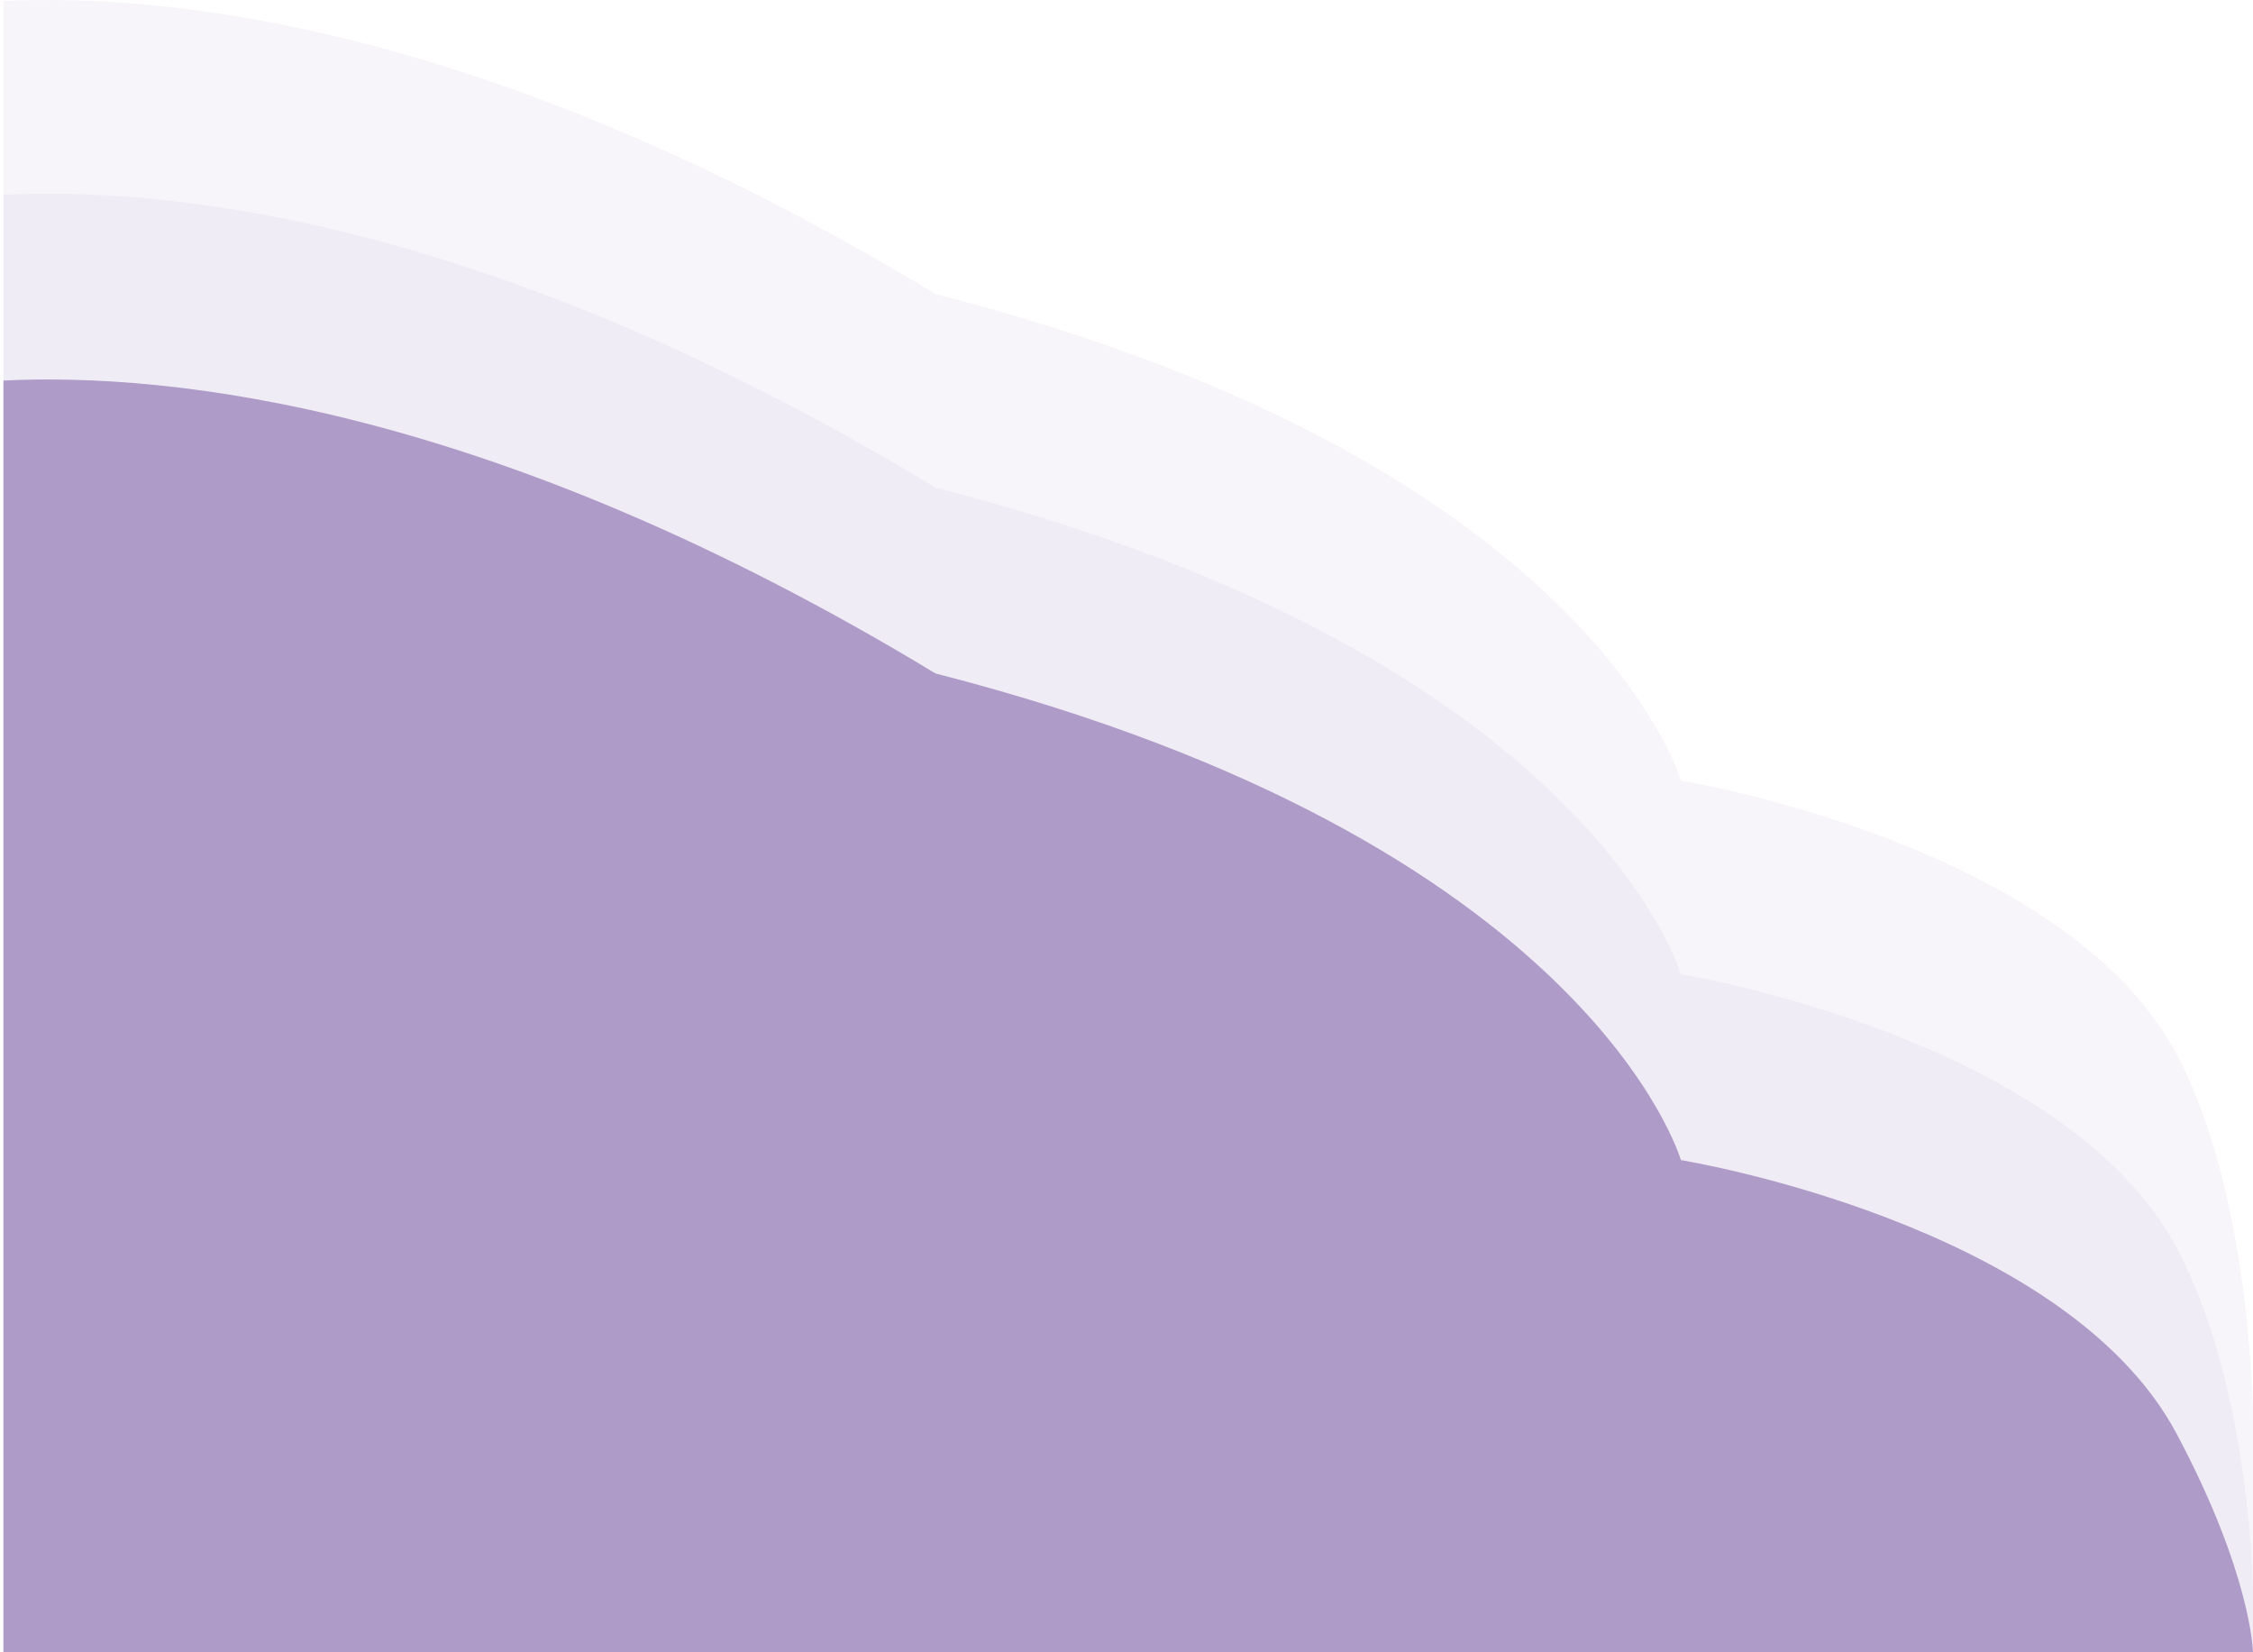 <?xml version="1.0" encoding="UTF-8"?>
<svg width="570px" height="418px" viewBox="0 0 570 418" version="1.1" xmlns="http://www.w3.org/2000/svg" xmlns:xlink="http://www.w3.org/1999/xlink">
    <title>activite-buisson-violet</title>
    <g id="HOME" stroke="none" stroke-width="1" fill="none" fill-rule="evenodd">
        <g id="activite-buisson-violet" transform="translate(0.868, 0)" fill="#AE9BC8">
            <path d="M9.09494702e-13,0.266 C41.97,-1.759 123.51,6.37 235.819,74.376 C401.16,116.744 424.394,197.483 424.394,197.483 C424.394,197.483 521.358,213.212 549.85,266.78 C568.802,302.41 569.132,358.176 569.132,358.176 L569.132,418 L9.09494702e-13,418 L9.09494702e-13,0.266 Z" id="Fill-28-Copy-7" opacity="0.1"></path>
            <path d="M9.09494702e-13,49.266 C41.97,47.241 123.51,55.37 235.819,123.376 C401.16,165.744 424.394,246.483 424.394,246.483 C424.394,246.483 521.358,262.212 549.85,315.78 C568.802,351.41 569.132,403.171 569.132,403.171 L569.132,418 L9.09494702e-13,418 L9.09494702e-13,49.266 Z" id="Fill-28-Copy-6" opacity="0.1"></path>
            <path d="M0,96.266 C41.97,94.241 123.51,102.37 235.819,170.376 C401.16,212.744 424.394,293.483 424.394,293.483 C424.394,293.483 521.358,309.212 549.85,362.78 C568.802,398.41 569.132,418 569.132,418 L0,418 L0,96.266 Z" id="Fill-28-Copy"></path>
        </g>
    </g>
</svg>
